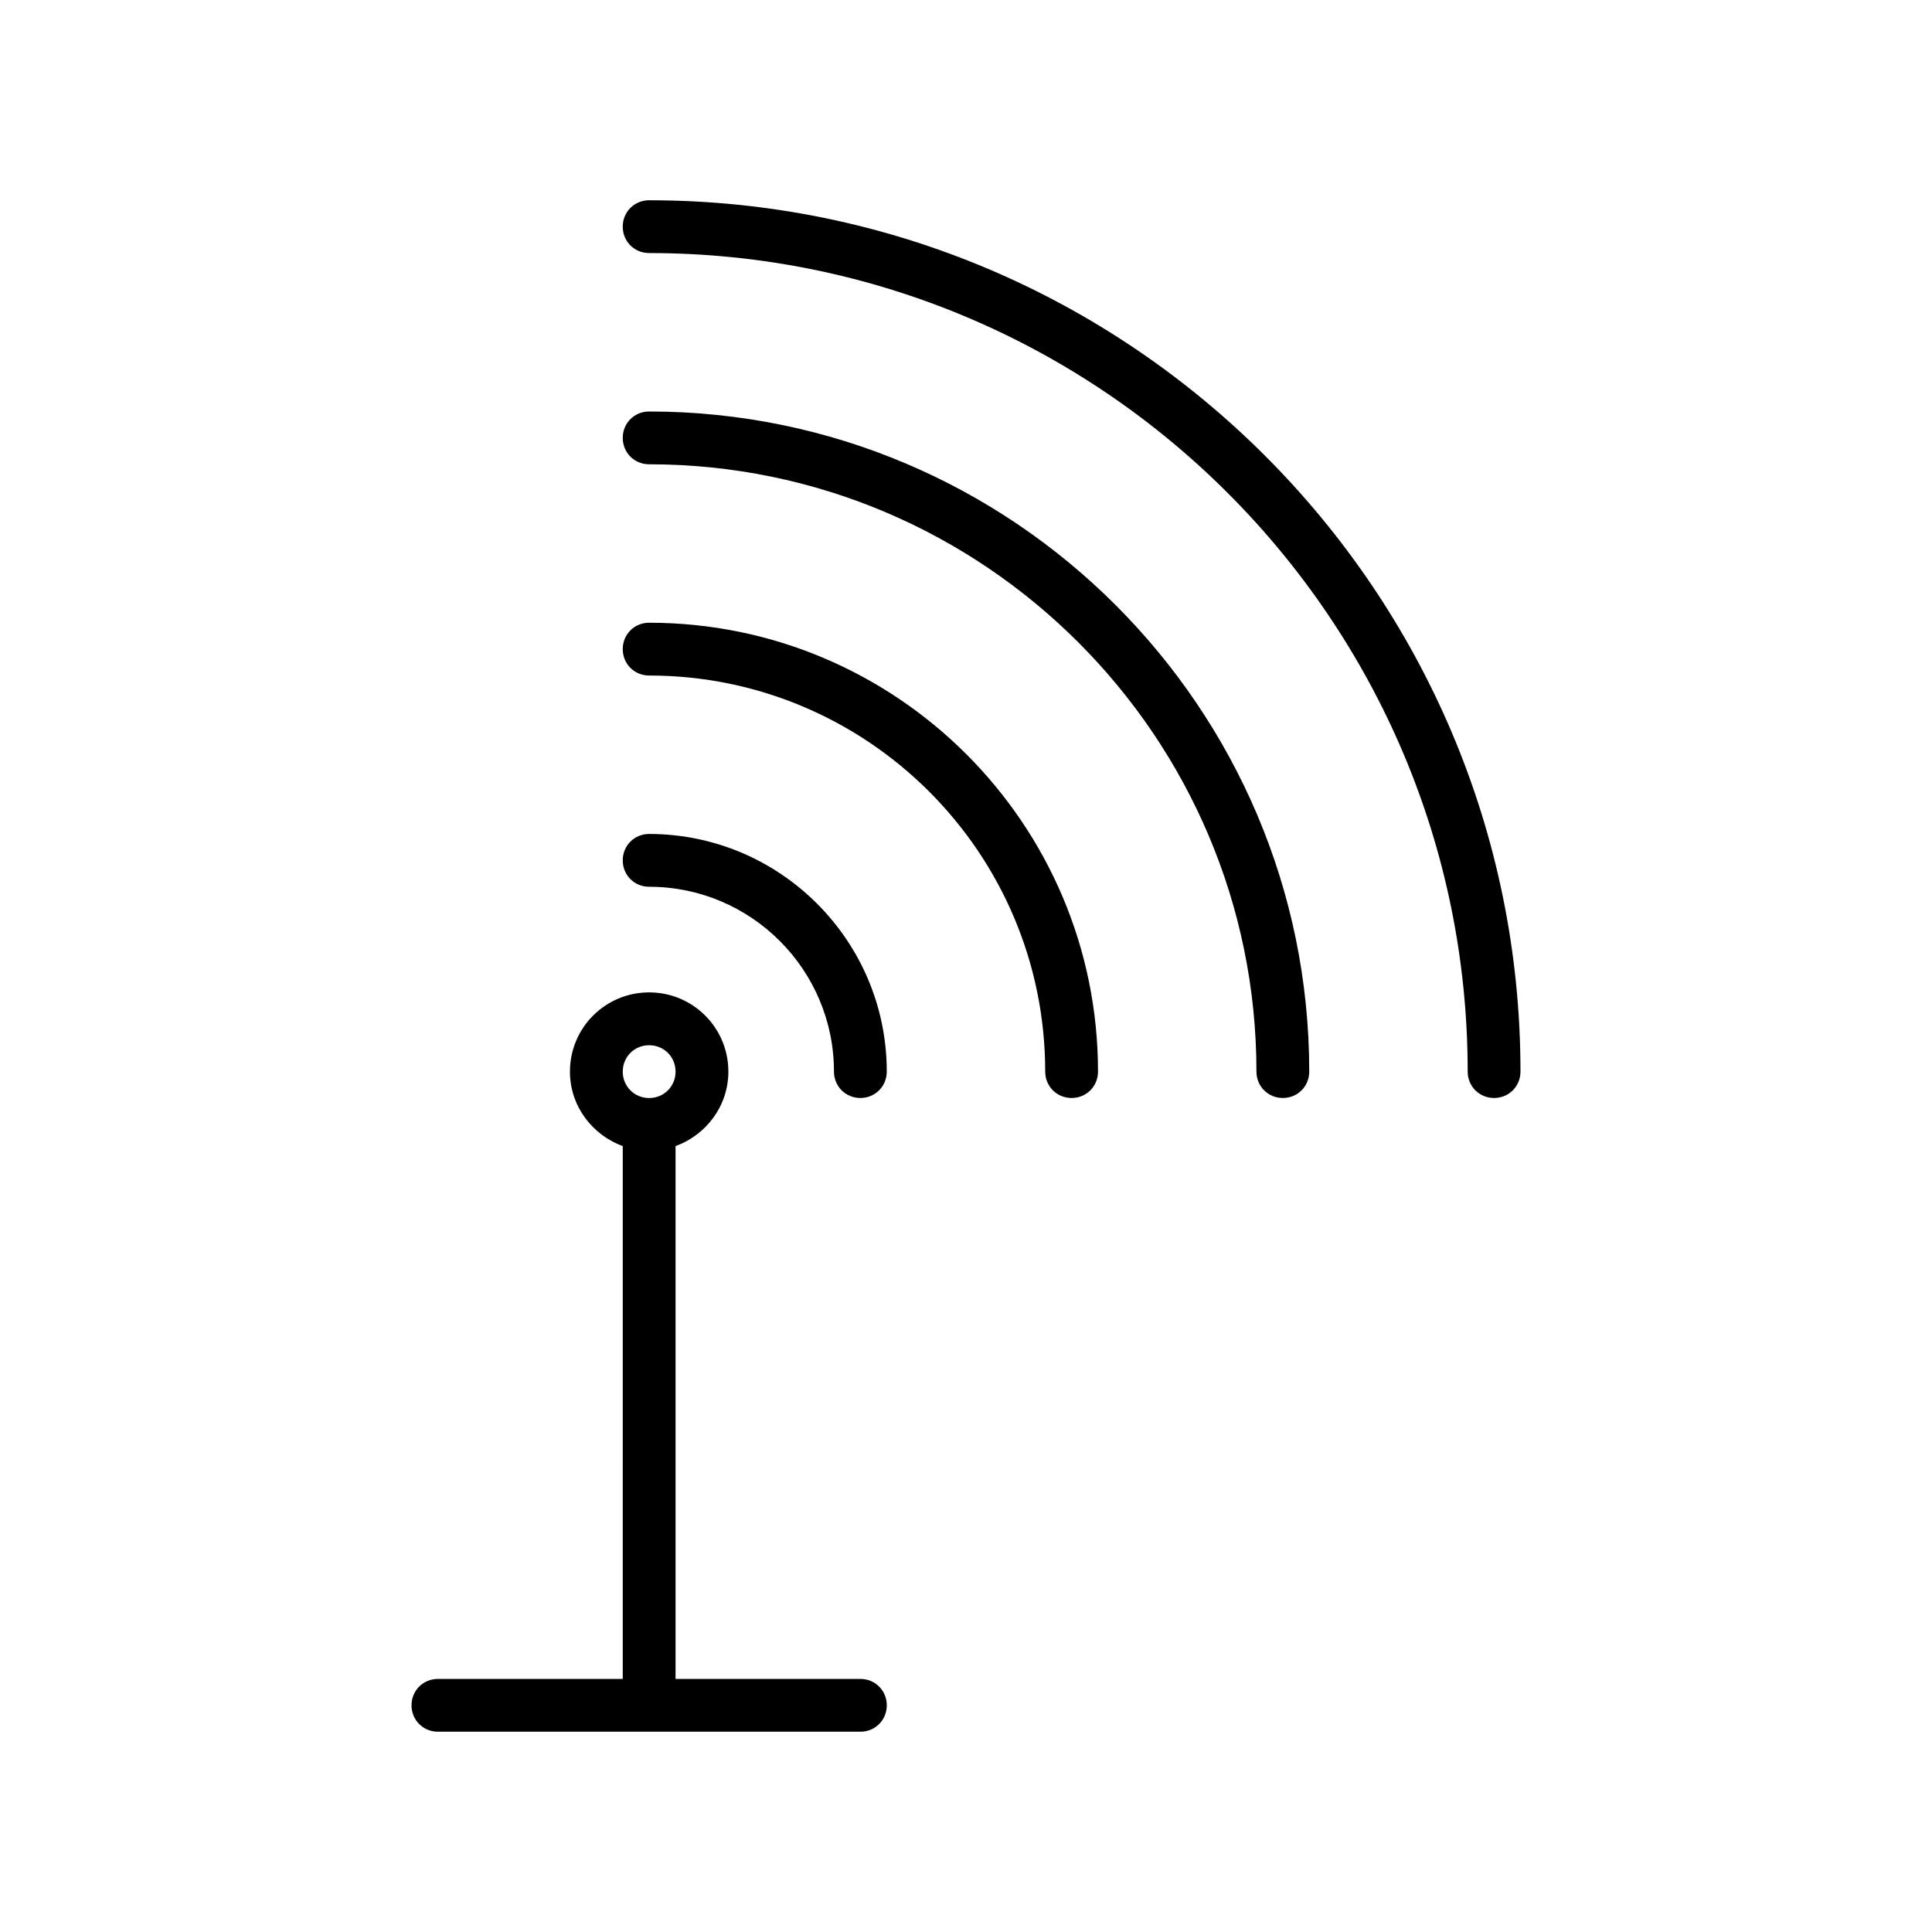 <?xml version="1.0" encoding="UTF-8"?>
<!-- The Best Svg Icon site in the world: iconSvg.co, Visit us! https://iconsvg.co -->
<svg fill="#000000" width="800px" height="800px" version="1.1" viewBox="144 144 512 512" xmlns="http://www.w3.org/2000/svg">
 <g>
  <path d="m316.03 197.07c-3.918 0-6.996 3.078-6.996 6.996 0 3.918 3.078 6.996 6.996 6.996 119.66 0 216.92 97.262 216.92 216.92 0 3.918 3.078 6.996 6.996 6.996 3.918 0 6.996-3.078 6.996-6.996 0-127.35-103.56-230.91-230.91-230.91z"/>
  <path d="m316.03 253.05c-3.918 0-6.996 3.078-6.996 6.996s3.078 6.996 6.996 6.996c88.727 0 160.94 72.211 160.94 160.94 0 3.918 3.078 6.996 6.996 6.996 3.918 0 6.996-3.078 6.996-6.996 0.004-96.422-78.508-174.93-174.93-174.93z"/>
  <path d="m316.03 309.03c-3.918 0-6.996 3.078-6.996 6.996 0 3.918 3.078 6.996 6.996 6.996 57.938 0 104.96 47.023 104.96 104.96 0 3.918 3.078 6.996 6.996 6.996s6.996-3.078 6.996-6.996c0-65.633-53.32-118.95-118.95-118.95z"/>
  <path d="m316.03 365.01c-3.918 0-6.996 3.078-6.996 6.996 0 3.918 3.078 6.996 6.996 6.996 27.012 0 48.98 21.973 48.98 48.98 0 3.918 3.078 6.996 6.996 6.996 3.918 0 6.996-3.078 6.996-6.996 0.004-34.703-28.266-62.973-62.973-62.973z"/>
  <path d="m372.01 588.93h-48.98v-141.21c8.117-2.938 13.996-10.637 13.996-19.734 0-11.617-9.375-20.992-20.992-20.992s-20.992 9.375-20.992 20.992c0 9.098 5.879 16.793 13.996 19.734l-0.004 141.21h-48.98c-3.918 0-6.996 3.078-6.996 6.996s3.078 6.996 6.996 6.996h111.96c3.918 0 6.996-3.078 6.996-6.996 0.004-3.914-3.078-6.996-6.996-6.996zm-55.977-153.94c-3.918 0-6.996-3.078-6.996-6.996s3.078-6.996 6.996-6.996 6.996 3.078 6.996 6.996-3.078 6.996-6.996 6.996z"/>
 </g>
</svg>